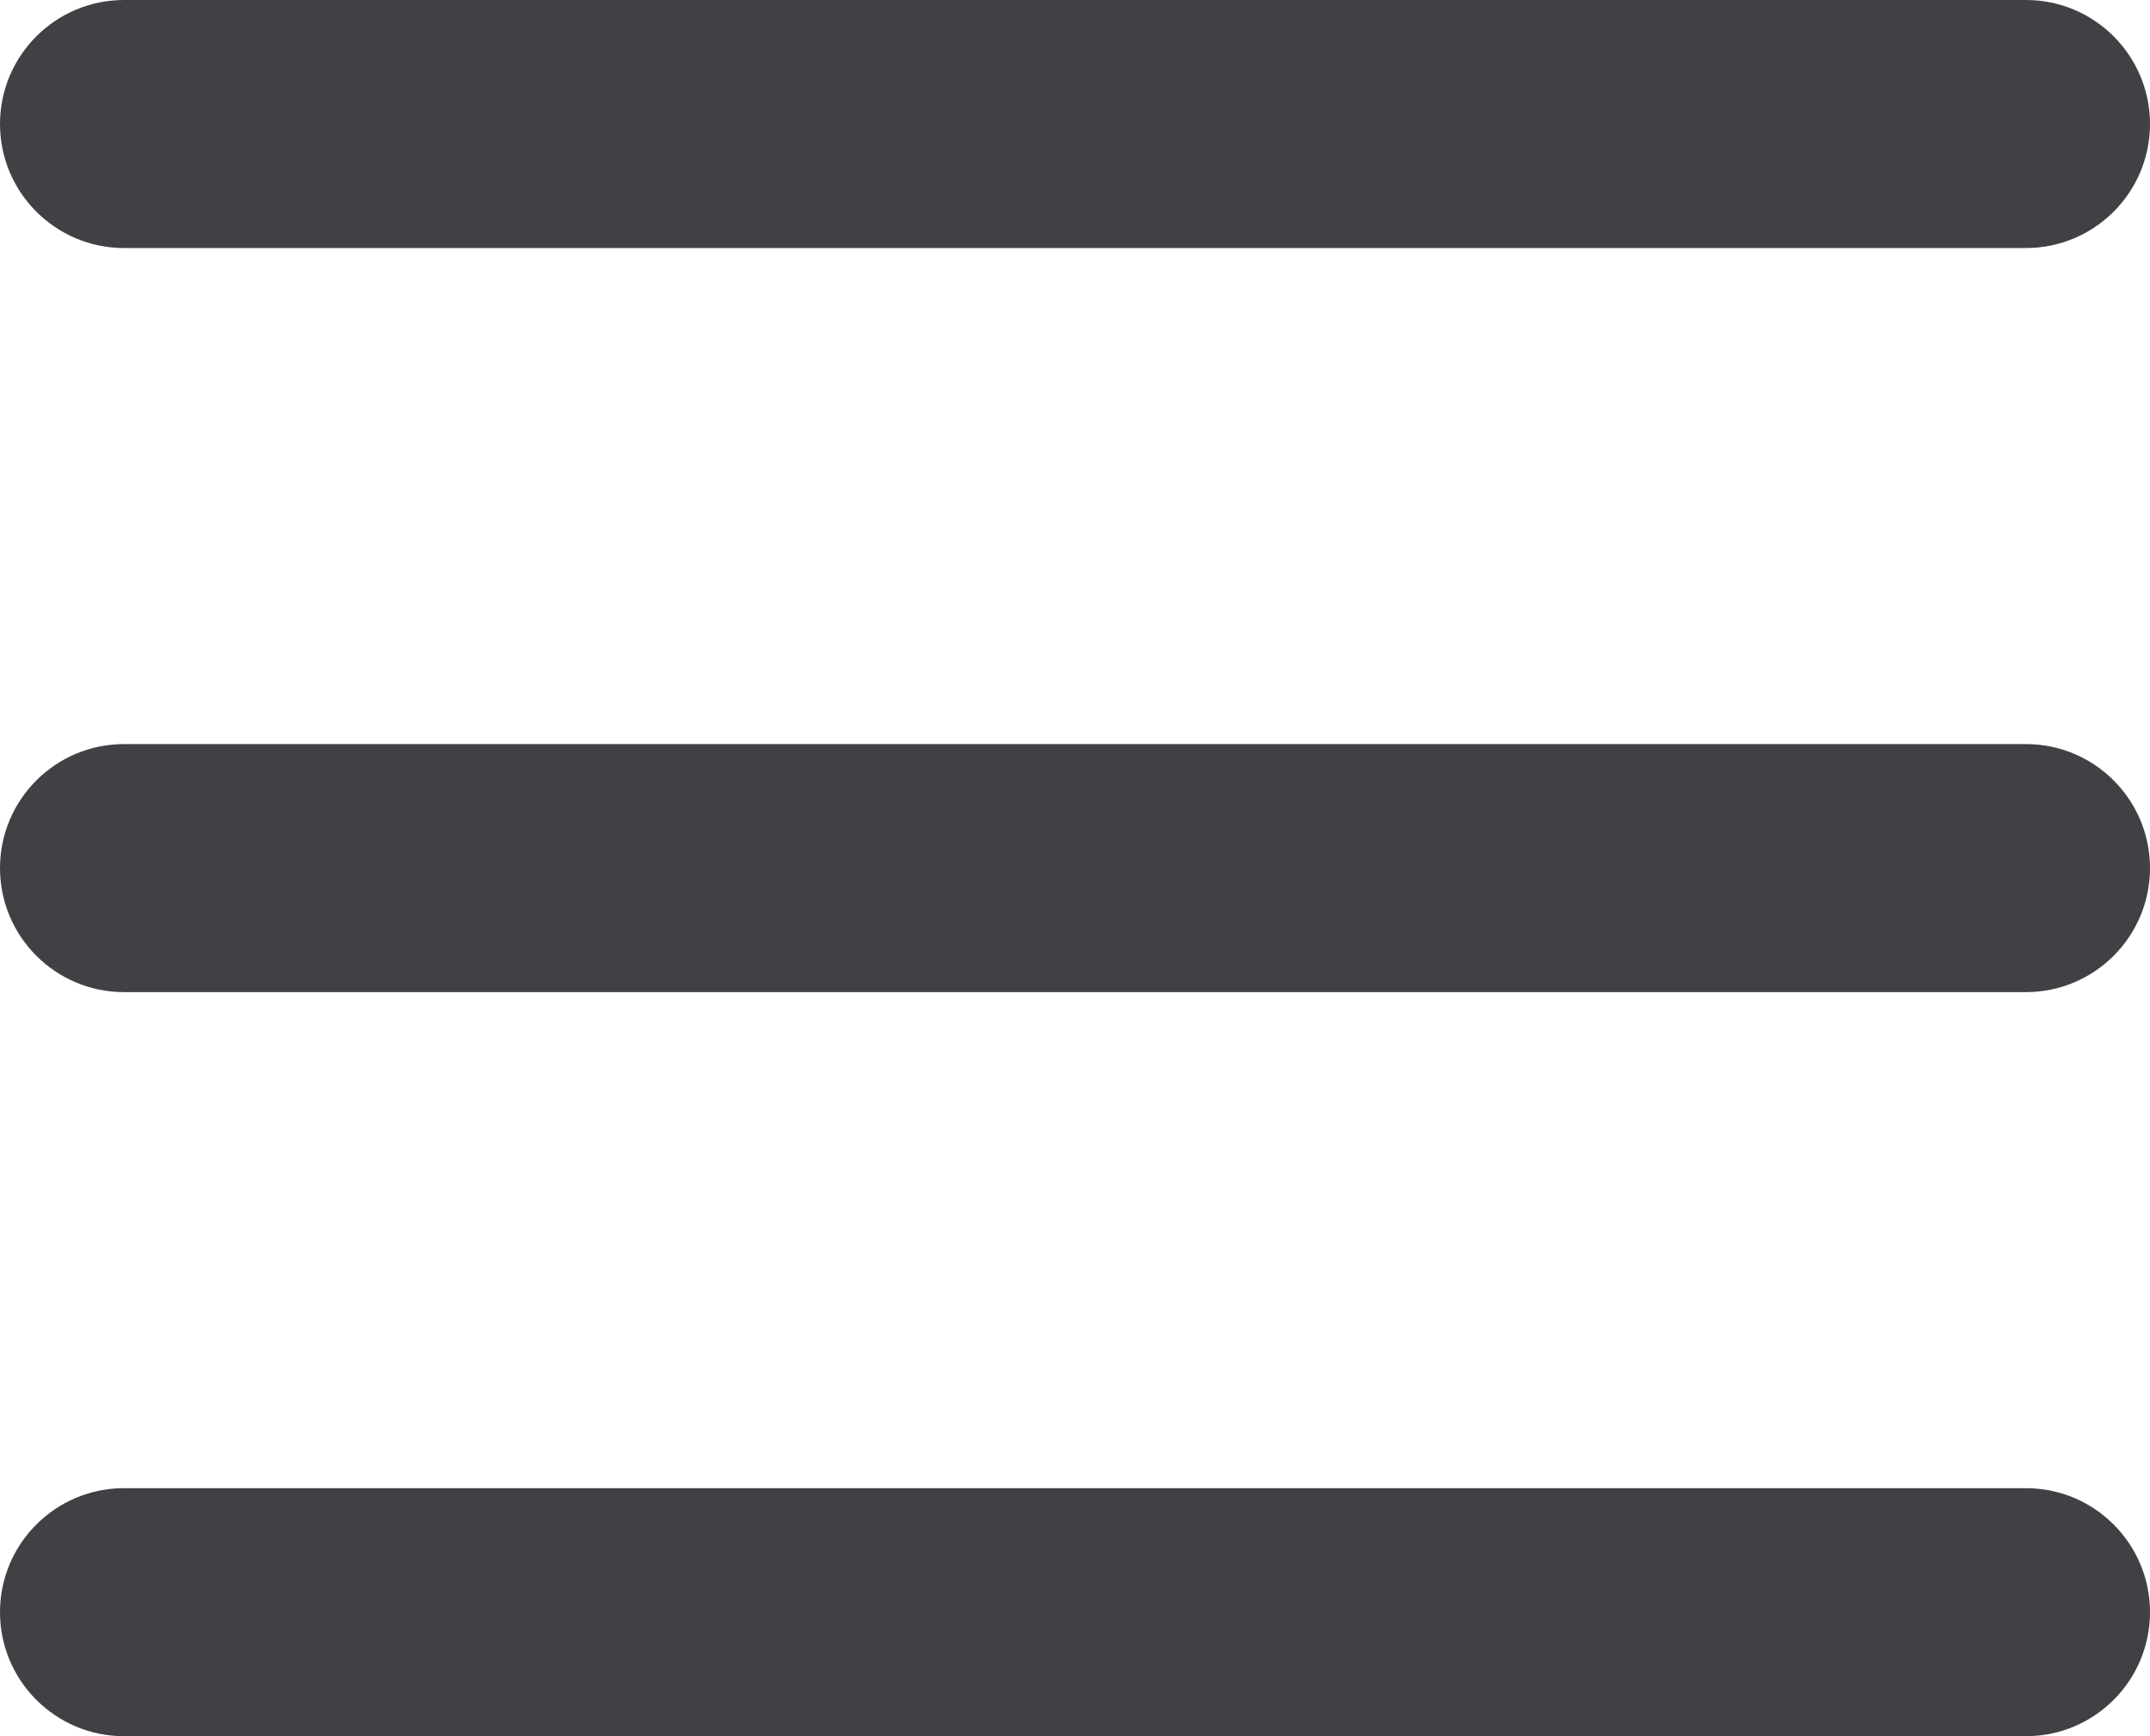 <svg width="26" height="21" viewBox="0 0 26 21" fill="none" xmlns="http://www.w3.org/2000/svg">
<g clip-path="url(#clip0_372_19895)">
<path d="M24.5 0H1.5C0.672 0 0 0.672 0 1.5C0 2.328 0.672 3 1.5 3H24.5C25.328 3 26 2.328 26 1.5C26 0.672 25.328 0 24.5 0Z" fill="#404145"/>
<path d="M24.5 9H1.5C0.672 9 0 9.672 0 10.5C0 11.328 0.672 12 1.5 12H24.5C25.328 12 26 11.328 26 10.5C26 9.672 25.328 9 24.5 9Z" fill="#404145"/>
<path d="M24.5 18H1.5C0.672 18 0 18.672 0 19.5C0 20.328 0.672 21 1.5 21H24.5C25.328 21 26 20.328 26 19.5C26 18.672 25.328 18 24.5 18Z" fill="#404145"/>
</g>
<defs>
<clipPath id="clip0_372_19895">
<rect width="26" height="21" fill="white"/>
</clipPath>
</defs>
</svg>
